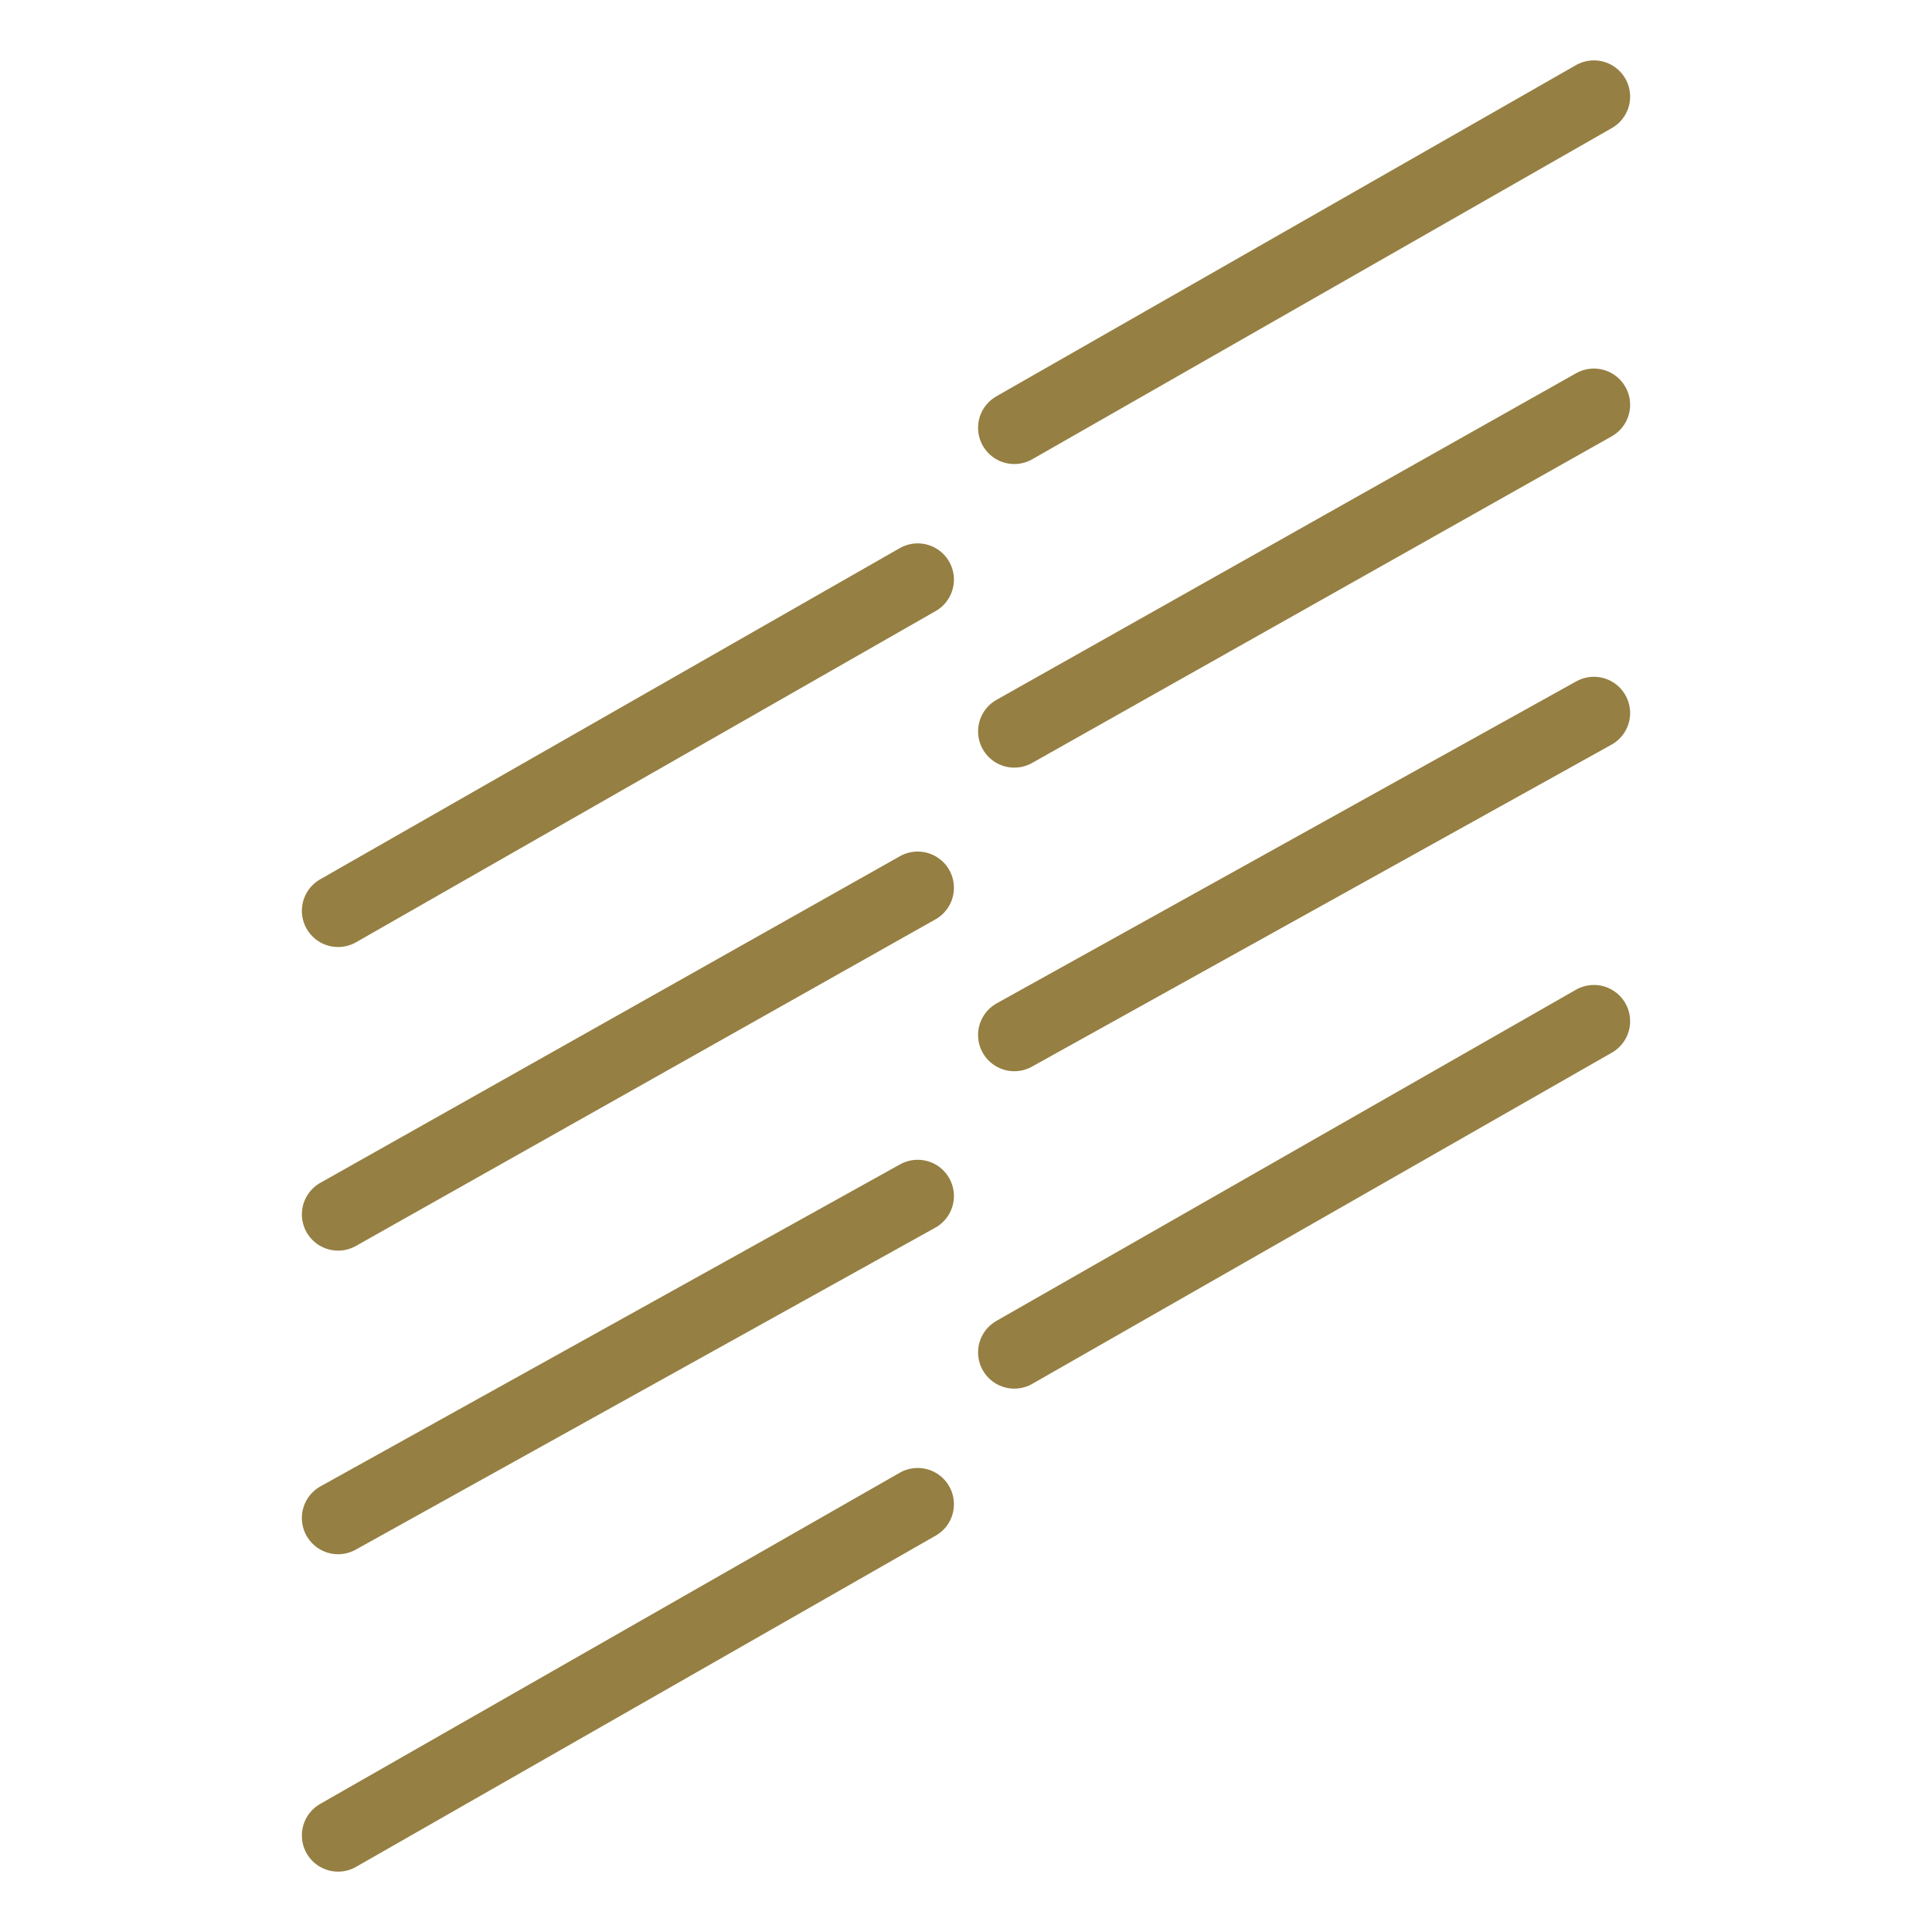 <svg xmlns="http://www.w3.org/2000/svg" fill="none" viewBox="0 0 56 56" height="56px" width="56px" transform="rotate(0) scale(1, 1)">
<path stroke-linejoin="round" stroke-linecap="round" stroke-width="2.1" stroke="#957f42" d="M9.8 26.4C9.8 26.4 20.039 20.549 26.6 16.8M9.8 35.2C9.8 35.2 20.039 29.43 26.6 25.733M9.8 44C9.8 44 20.039 38.312 26.6 34.667M9.8 53.2L26.6 43.6"/>
<path stroke-linejoin="round" stroke-linecap="round" stroke-width="2.1" stroke="#957f42" d="M29.4 12.4C29.4 12.4 39.639 6.549 46.2 2.8M29.4 21.2C29.4 21.2 39.639 15.43 46.2 11.733M29.4 30C29.4 30 39.639 24.311 46.2 20.667M29.4 39.2L46.2 29.6"/>
</svg>